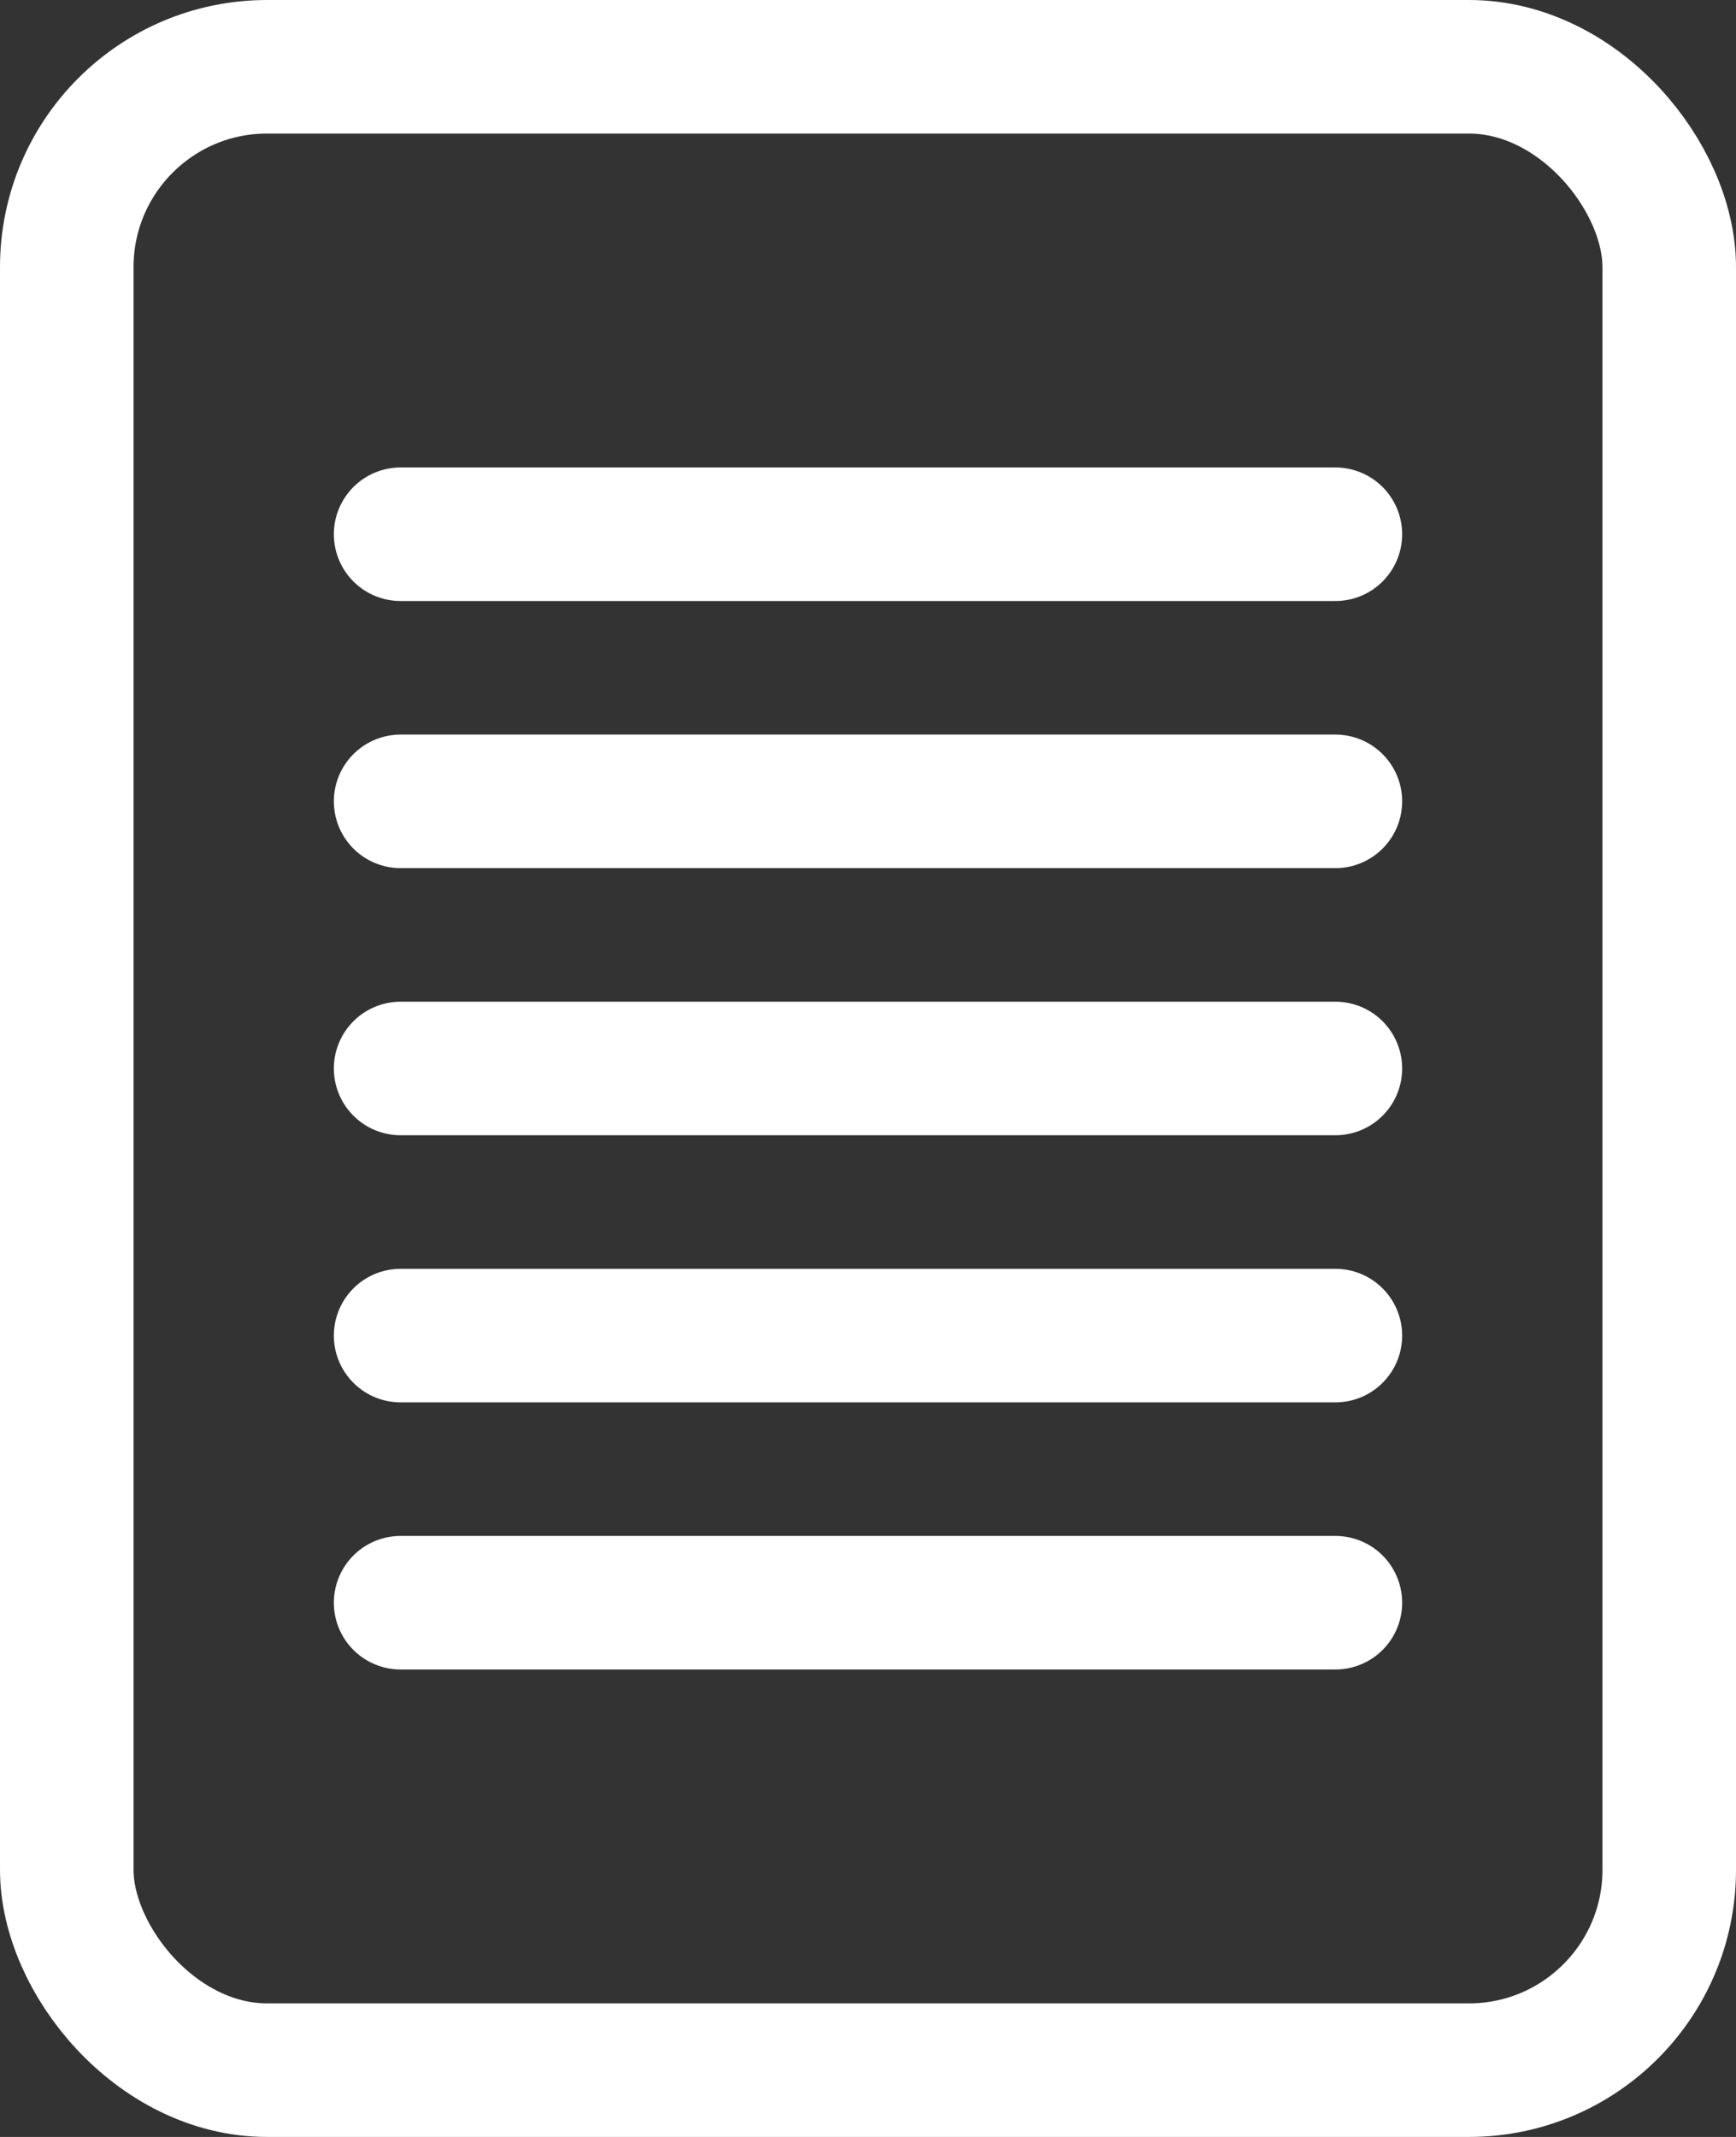 <svg width="13" height="16" viewBox="0 0 13 16" fill="none" xmlns="http://www.w3.org/2000/svg">
<rect x="0" y="0" width="13" height="16" fill="#333333" stroke="none"/>
<rect x="0.5" y="0.5" width="12" height="15" rx="1.5" stroke="white"/>
<path d="M3 4H10" stroke="white" stroke-linecap="round"/>
<path d="M3 6H10" stroke="white" stroke-linecap="round"/>
<path d="M3 8H10" stroke="white" stroke-linecap="round"/>
<path d="M3 10H10" stroke="white" stroke-linecap="round"/>
<path d="M3 12H10" stroke="white" stroke-linecap="round"/>
</svg>
